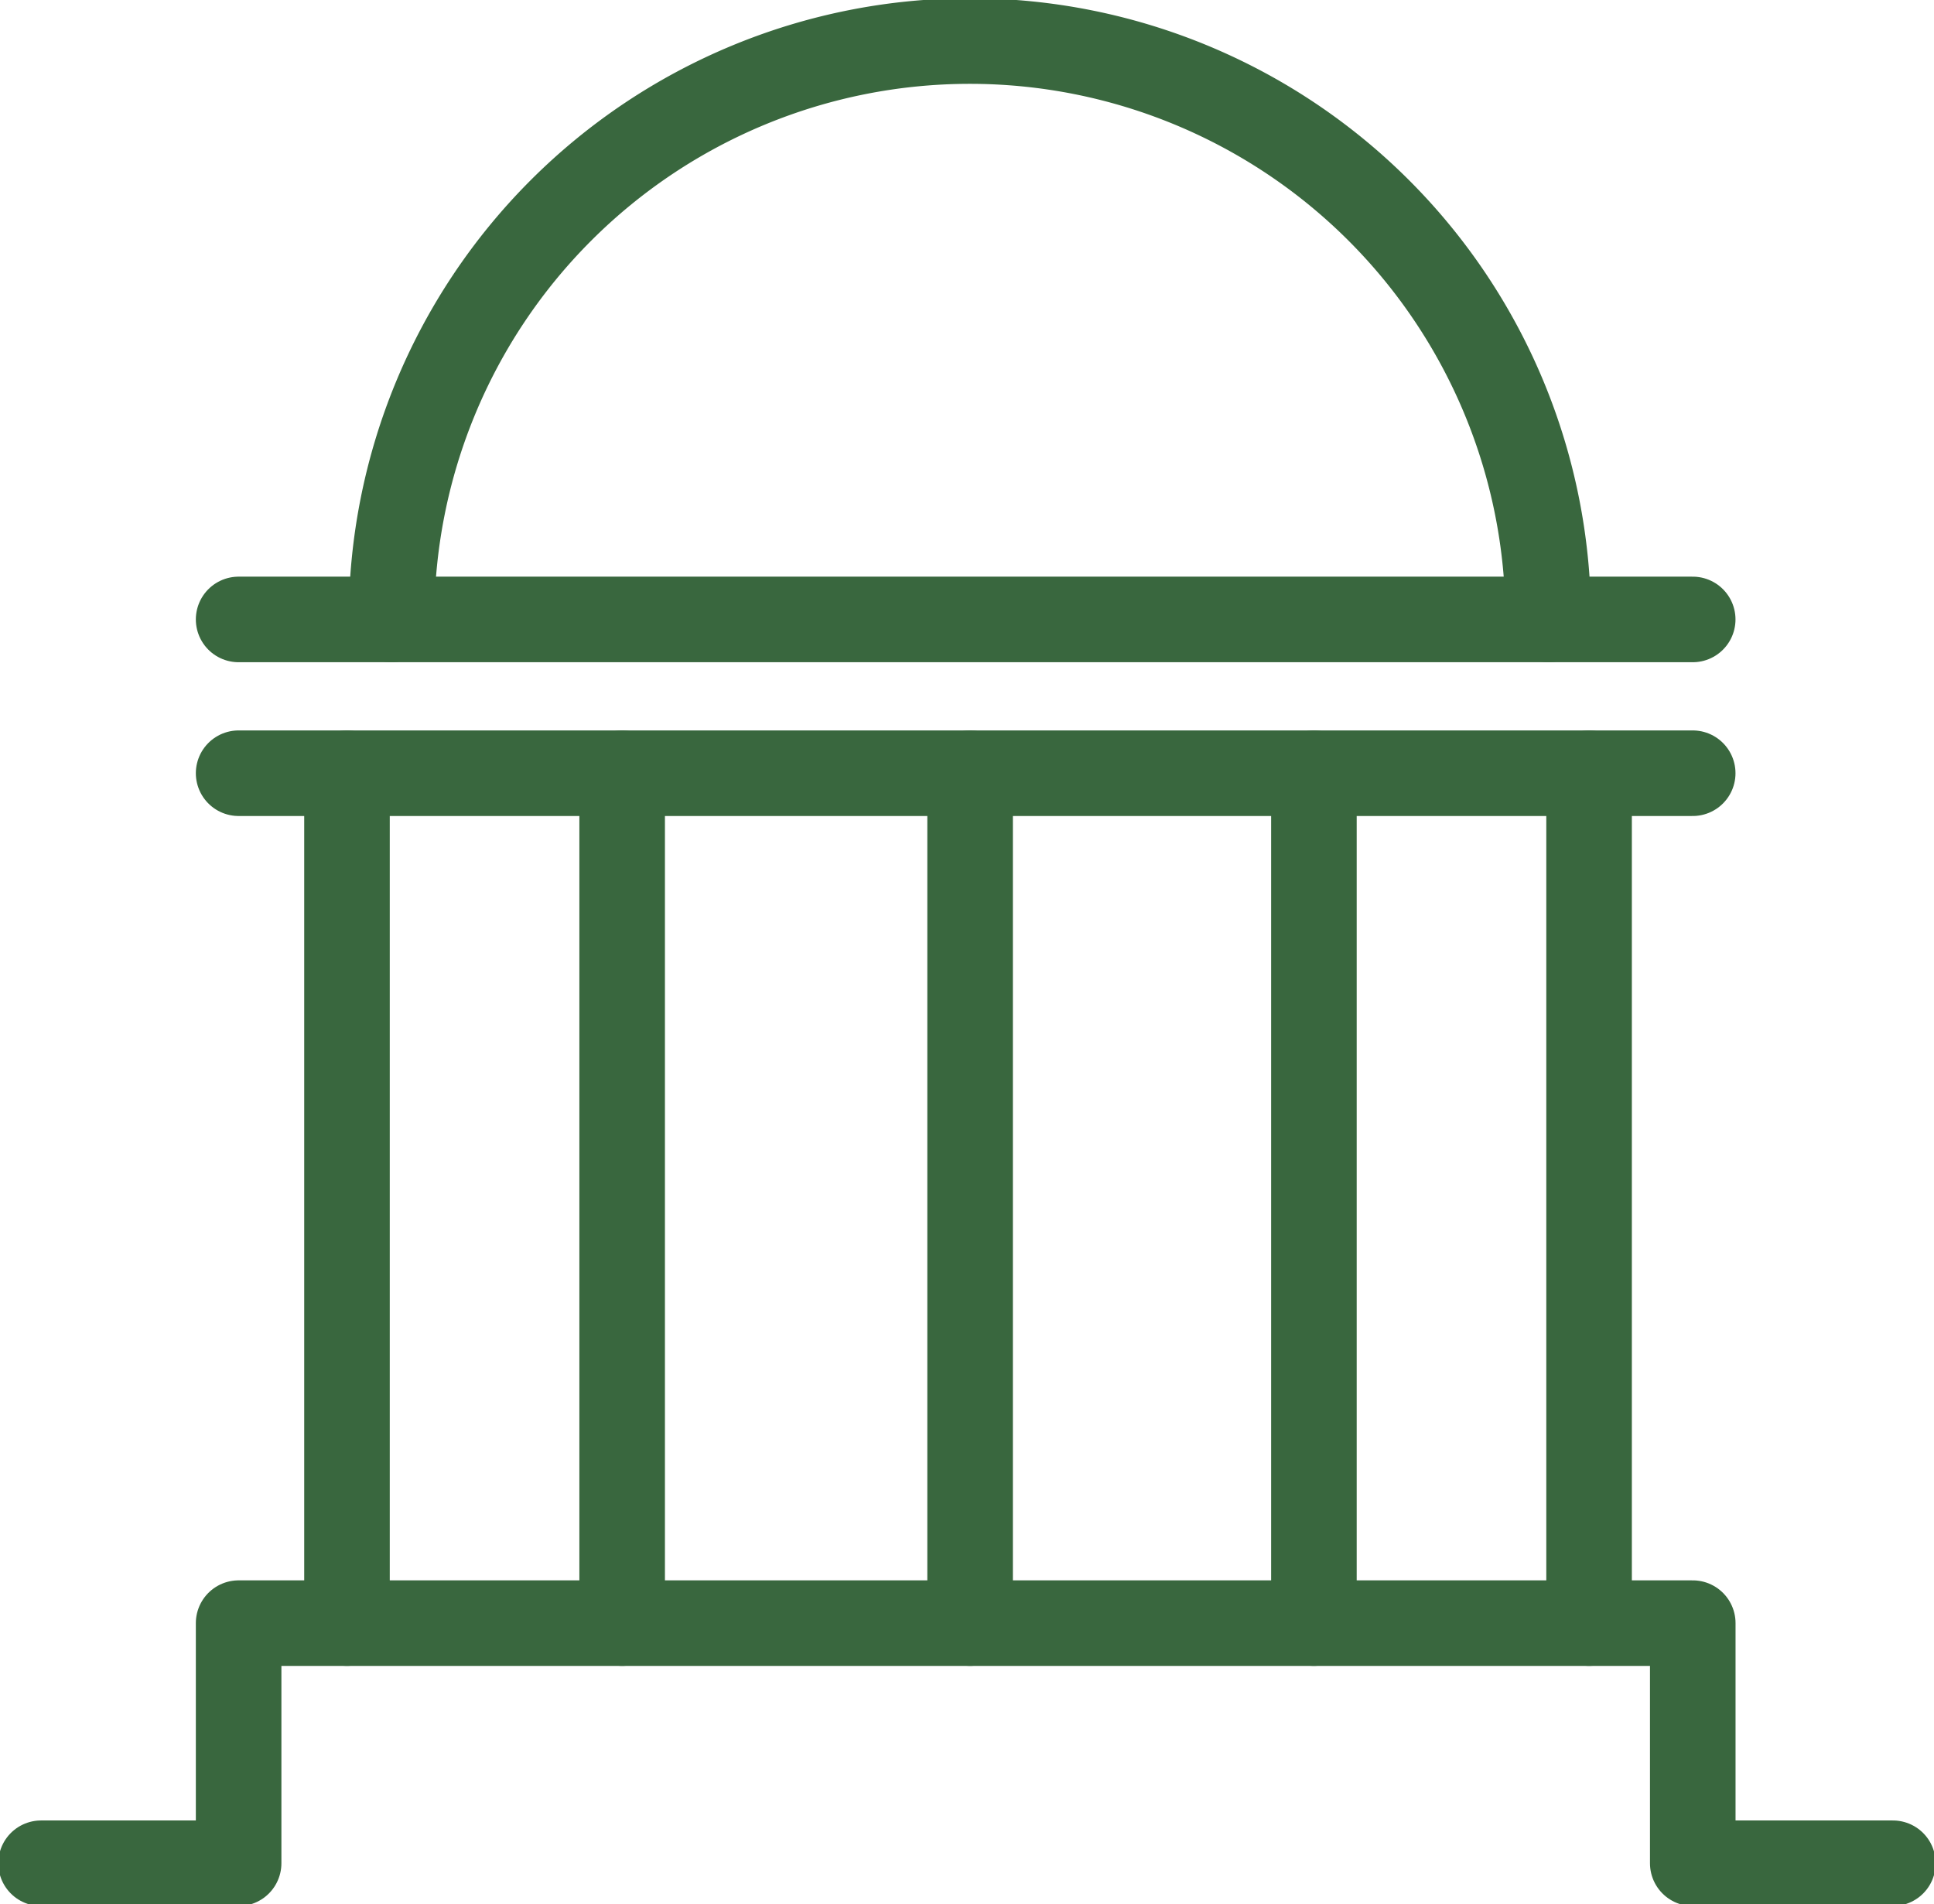 <svg xmlns="http://www.w3.org/2000/svg" width="38.425" height="37.832"><defs><clipPath id="a"><path data-name="Rectangle 5174" fill="none" stroke="#39673e" d="M0 0h38.425v37.832H0z"/></clipPath></defs><g data-name="Group 7050"><path data-name="Line 19" fill="none" stroke="#39673e" stroke-linecap="round" stroke-linejoin="round" stroke-width="1.7" d="M4.741 12.306h28.89"/><path data-name="Line 20" fill="none" stroke="#39673e" stroke-linecap="round" stroke-linejoin="round" stroke-width="1.7" d="M4.741 15.361h28.89"/><g data-name="Group 6920"><g data-name="Group 6919" clip-path="url(#a)"><path data-name="Path 2216" d="M37.608 37.016h-3.976v-4.77H4.741v4.77H.816" fill="none" stroke="#39673e" stroke-linecap="round" stroke-linejoin="round" stroke-width="1.7"/></g></g><path data-name="Line 21" fill="none" stroke="#39673e" stroke-linecap="round" stroke-linejoin="round" stroke-width="1.7" d="M6.894 15.361v16.884"/><path data-name="Line 22" fill="none" stroke="#39673e" stroke-linecap="round" stroke-linejoin="round" stroke-width="1.7" d="M12.361 15.361v16.884"/><path data-name="Line 23" fill="none" stroke="#39673e" stroke-linecap="round" stroke-linejoin="round" stroke-width="1.7" d="M19.274 15.361v16.884"/><path data-name="Line 24" fill="none" stroke="#39673e" stroke-linecap="round" stroke-linejoin="round" stroke-width="1.7" d="M26.105 15.361v16.884"/><path data-name="Line 25" fill="none" stroke="#39673e" stroke-linecap="round" stroke-linejoin="round" stroke-width="1.7" d="M31.572 15.361v16.884"/><g data-name="Group 6922"><g data-name="Group 6921" clip-path="url(#a)"><path data-name="Path 2217" d="M7.779 12.306a11.49 11.49 0 0122.981 0" fill="none" stroke="#39673e" stroke-linecap="round" stroke-linejoin="round" stroke-width="1.7"/></g></g></g></svg>